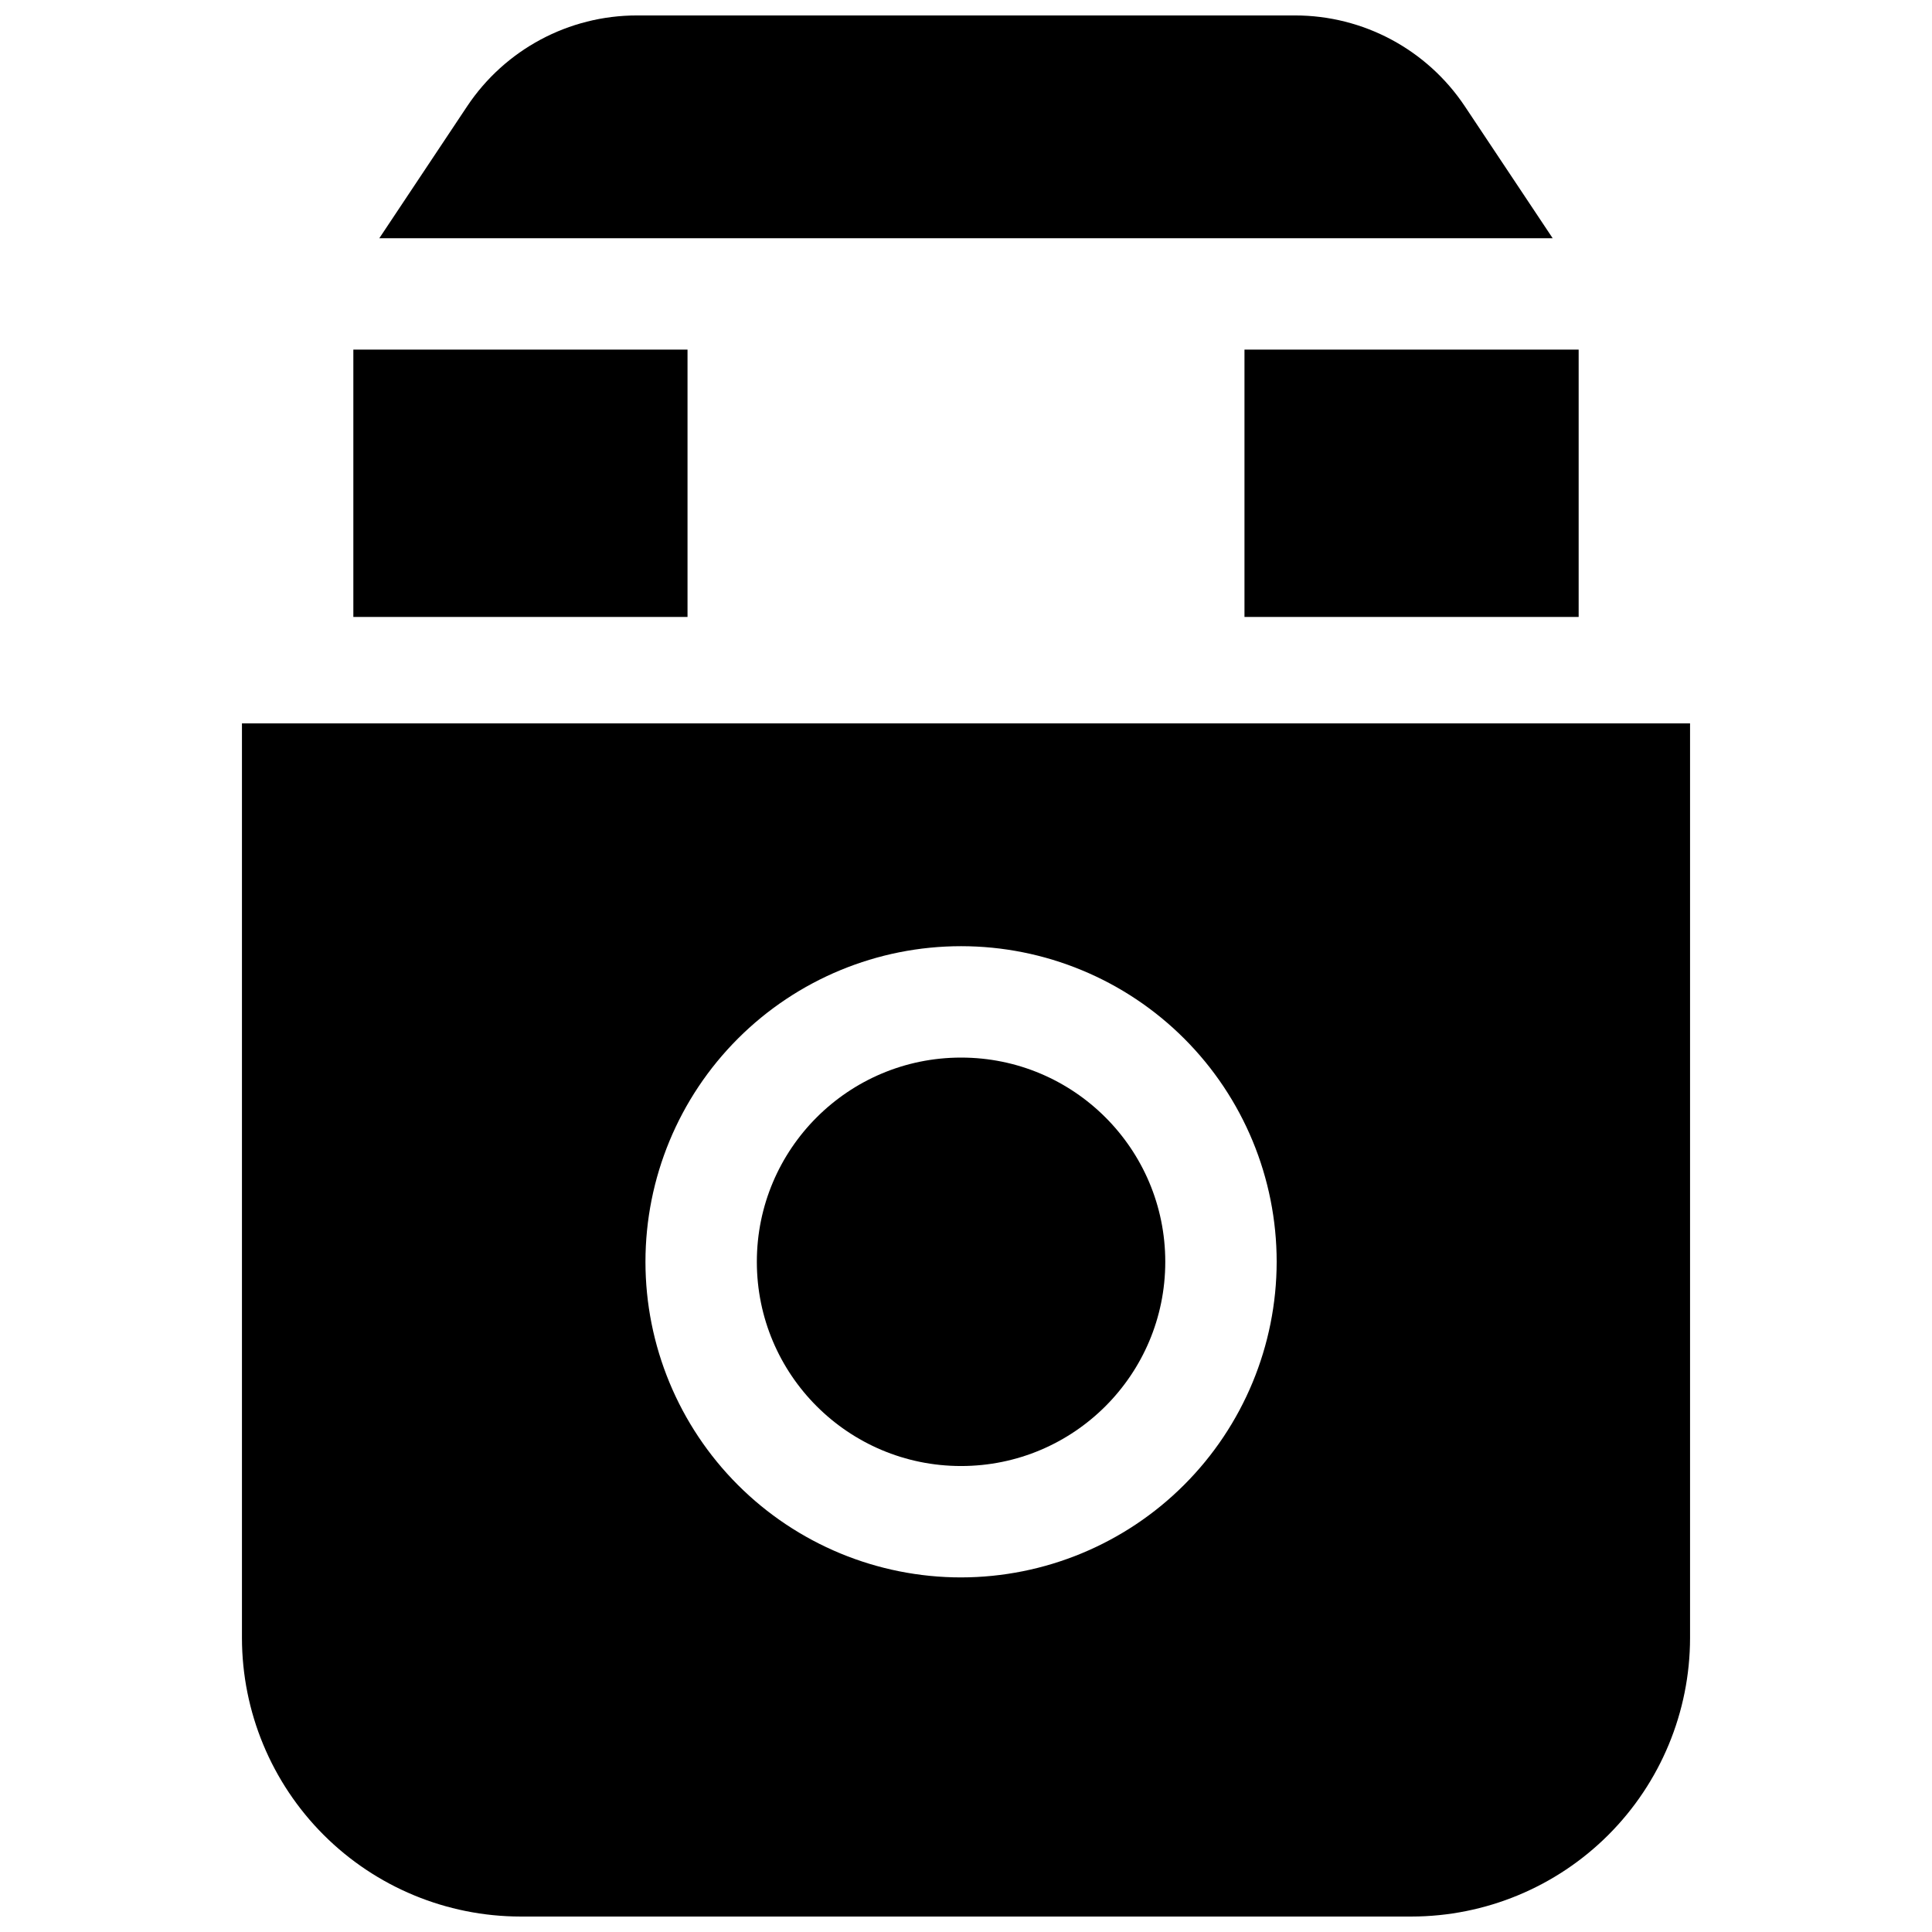 <?xml version="1.0" encoding="UTF-8"?>
<!-- Uploaded to: ICON Repo, www.iconrepo.com, Generator: ICON Repo Mixer Tools -->
<svg width="800px" height="800px" version="1.1" viewBox="144 144 512 512" xmlns="http://www.w3.org/2000/svg">
 <defs>
  <clipPath id="b">
   <path d="m208 335h384v316.9h-384z"/>
  </clipPath>
  <clipPath id="a">
   <path d="m244 148.09h312v59.906h-312z"/>
  </clipPath>
 </defs>
 <path d="m452.81 478.39c0 29.891-24.23 54.121-54.117 54.121-29.891 0-54.121-24.23-54.121-54.121s24.23-54.121 54.121-54.121c29.887 0 54.117 24.23 54.117 54.121"/>
 <g clip-path="url(#b)">
  <path d="m208.12 335.71v242.39c0.023 19.566 7.809 38.324 21.641 52.16 13.836 13.836 32.594 21.617 52.16 21.641h236.16c19.566-0.023 38.324-7.805 52.16-21.641 13.836-13.836 21.617-32.594 21.641-52.16v-242.39zm190.57 226.32h0.004c-22.184 0-43.457-8.812-59.145-24.5-15.684-15.684-24.496-36.957-24.496-59.141 0-22.184 8.812-43.457 24.496-59.145 15.688-15.684 36.961-24.496 59.145-24.496 22.18 0 43.457 8.812 59.141 24.496 15.688 15.688 24.496 36.961 24.496 59.145-0.023 22.176-8.844 43.434-24.523 59.113-15.68 15.68-36.941 24.5-59.113 24.527z"/>
 </g>
 <g clip-path="url(#a)">
  <path d="m532.21 172.19c-10.031-15.066-26.938-24.113-45.039-24.098h-174.35c-18.098-0.016-35.004 9.031-45.035 24.098l-23.262 34.941h310.95z"/>
 </g>
 <path d="m473.8 236.65h88.559v70.848h-88.559z"/>
 <path d="m237.64 236.65h88.559v70.848h-88.559z"/>
</svg>